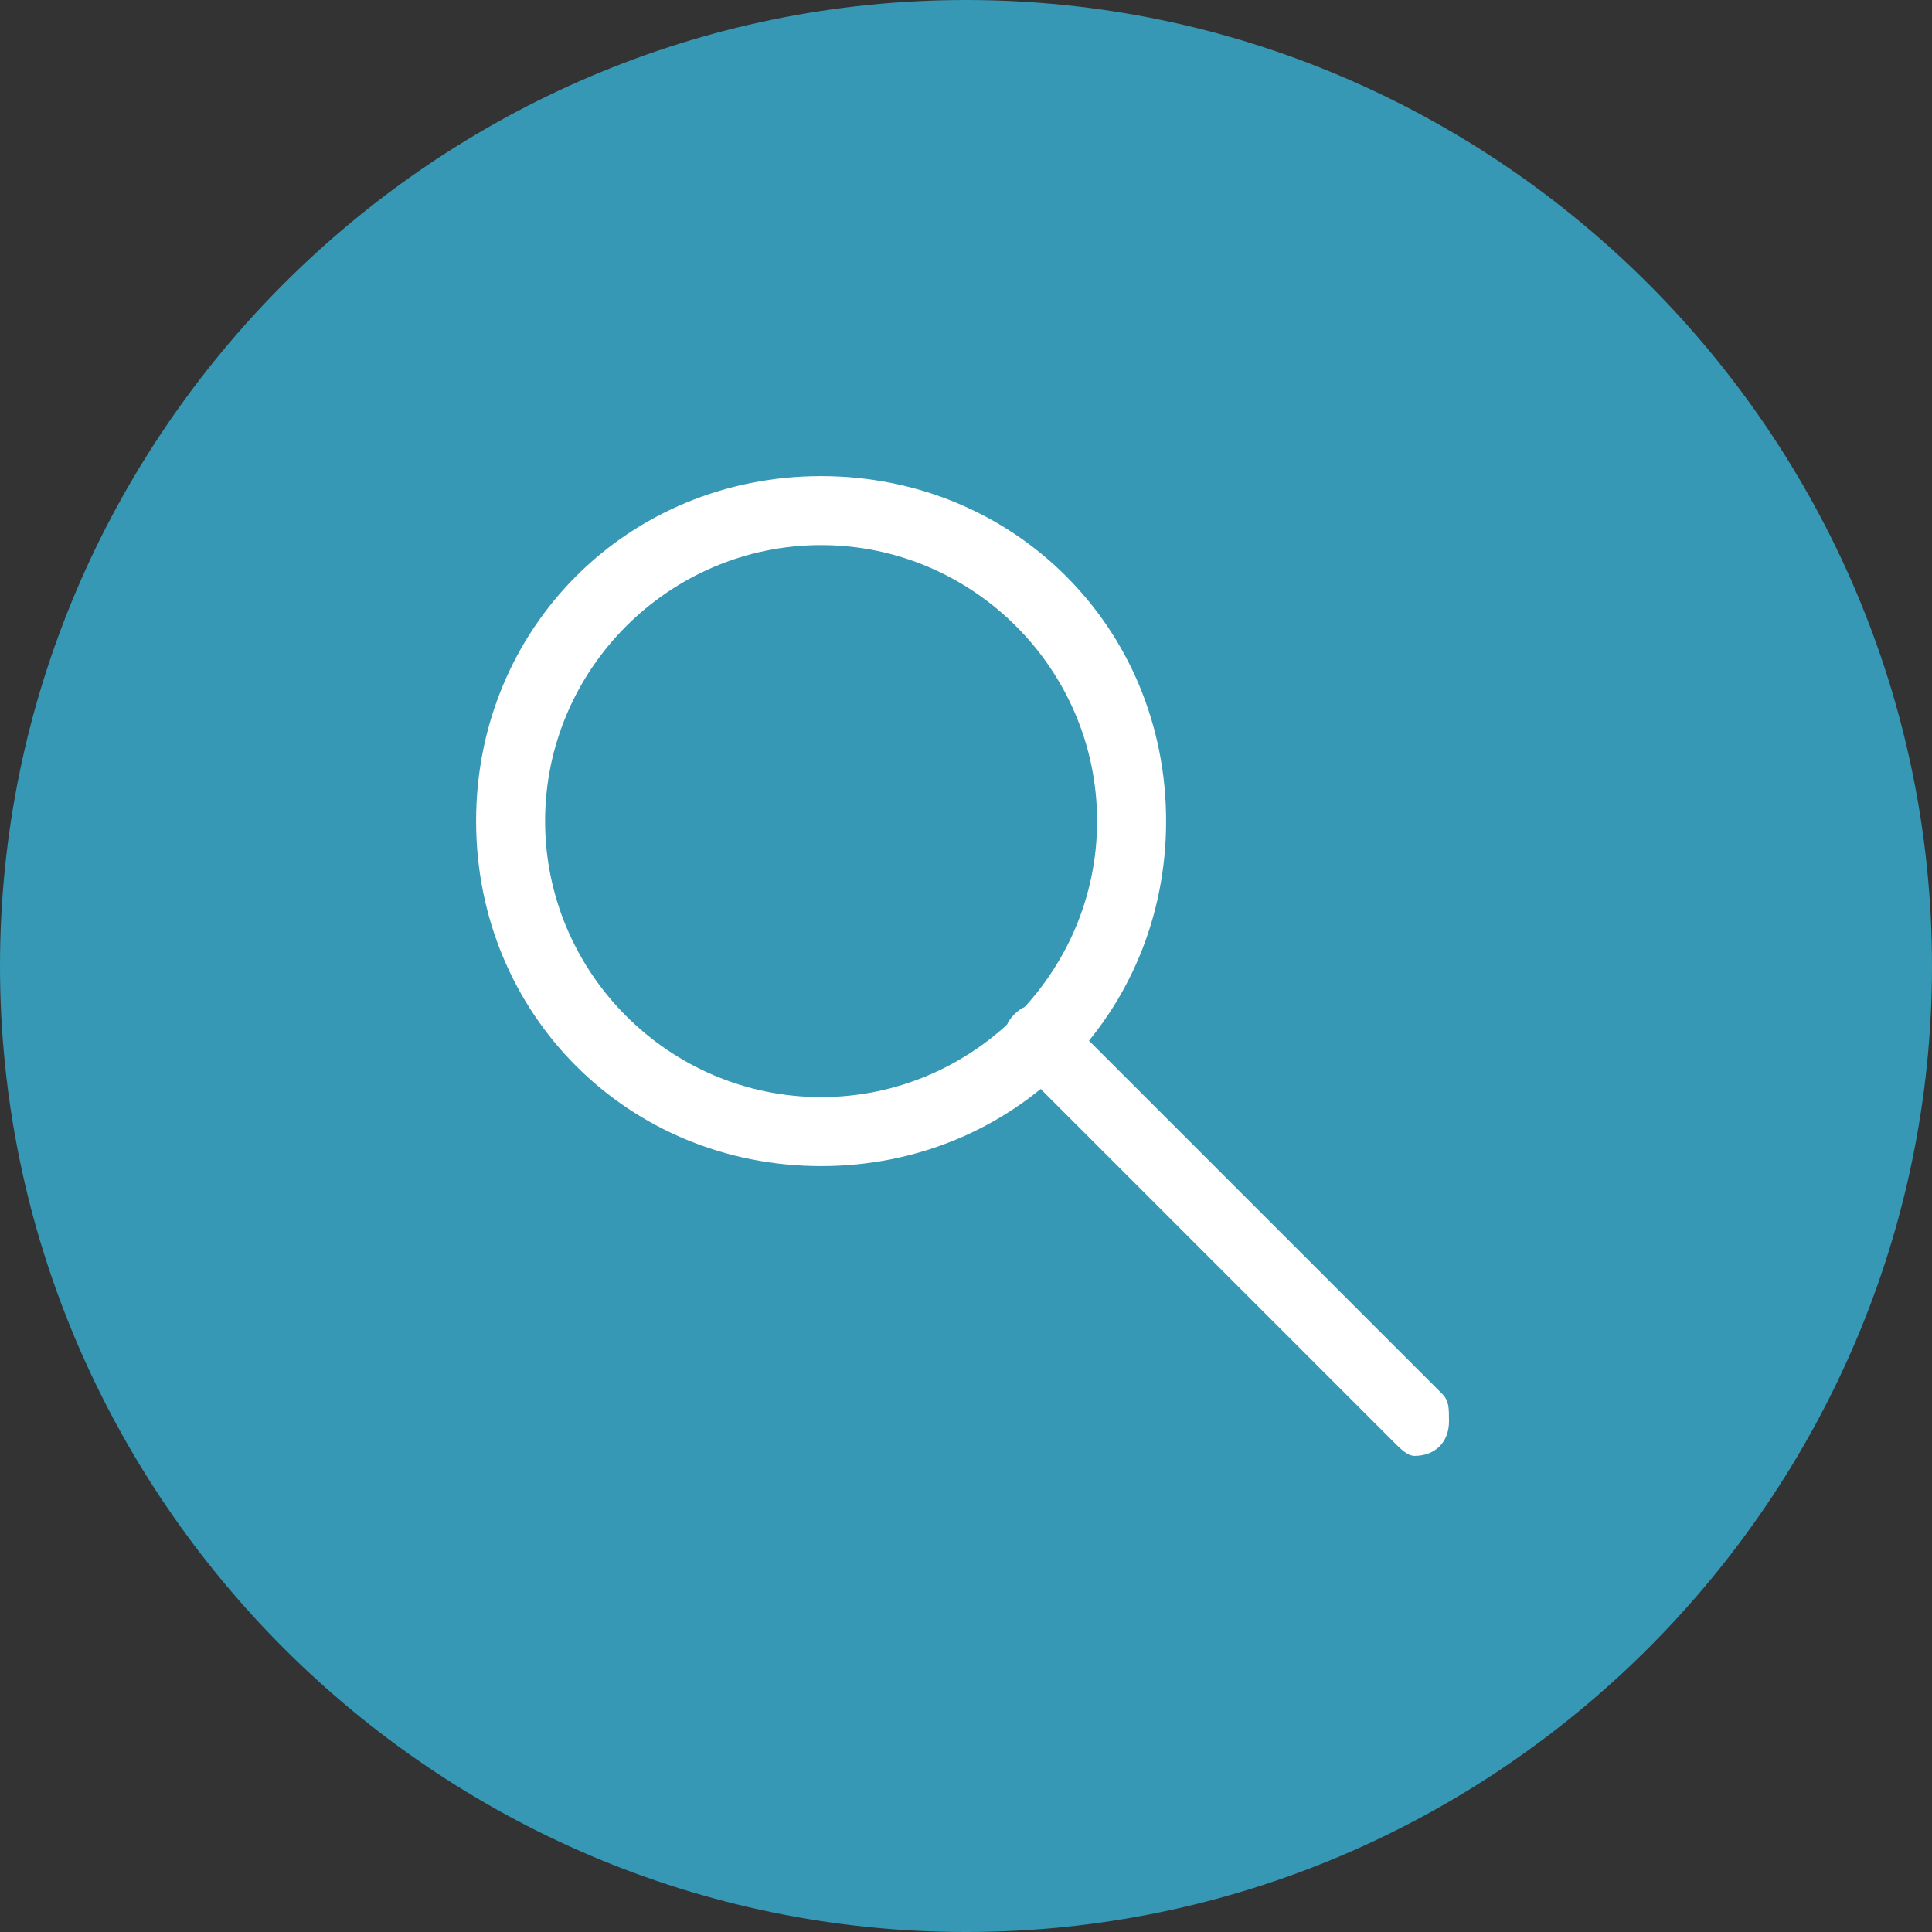 <?xml version="1.0" encoding="UTF-8"?> <svg xmlns="http://www.w3.org/2000/svg" xmlns:xlink="http://www.w3.org/1999/xlink" version="1.1" id="search" x="0px" y="0px" viewBox="0 0 28 28" style="enable-background:new 0 0 28 28;" xml:space="preserve"><rect x="0" y="0" width="28" height="28" fill="#333333" stroke="none"/> <style type="text/css"> .st0{fill:#3698B4;} .st1{fill:#FFFFFF;} </style> <path class="st0" d="M28,14c0,7.7-6.3,14-14,14C6.3,28,0,21.7,0,14C0,6.3,6.3,0,14,0C21.7,0,28,6.3,28,14z"></path> <path class="st1" d="M6.9,11.9c0-2.8,2.2-5,5-5s5,2.2,5,5s-2.2,5-5,5S6.9,14.7,6.9,11.9z M7.9,11.9c0,2.2,1.8,4,4,4s4-1.8,4-4 s-1.8-4-4-4C9.7,7.9,7.9,9.7,7.9,11.9z"></path> <path class="st1" d="M20.2,20.9l-5.5-5.5c-0.2-0.2-0.2-0.5,0-0.7c0.2-0.2,0.5-0.2,0.7,0l5.5,5.5c0.1,0.1,0.1,0.2,0.1,0.4 c0,0.3-0.2,0.5-0.5,0.5C20.4,21.1,20.3,21,20.2,20.9z"></path> </svg> 